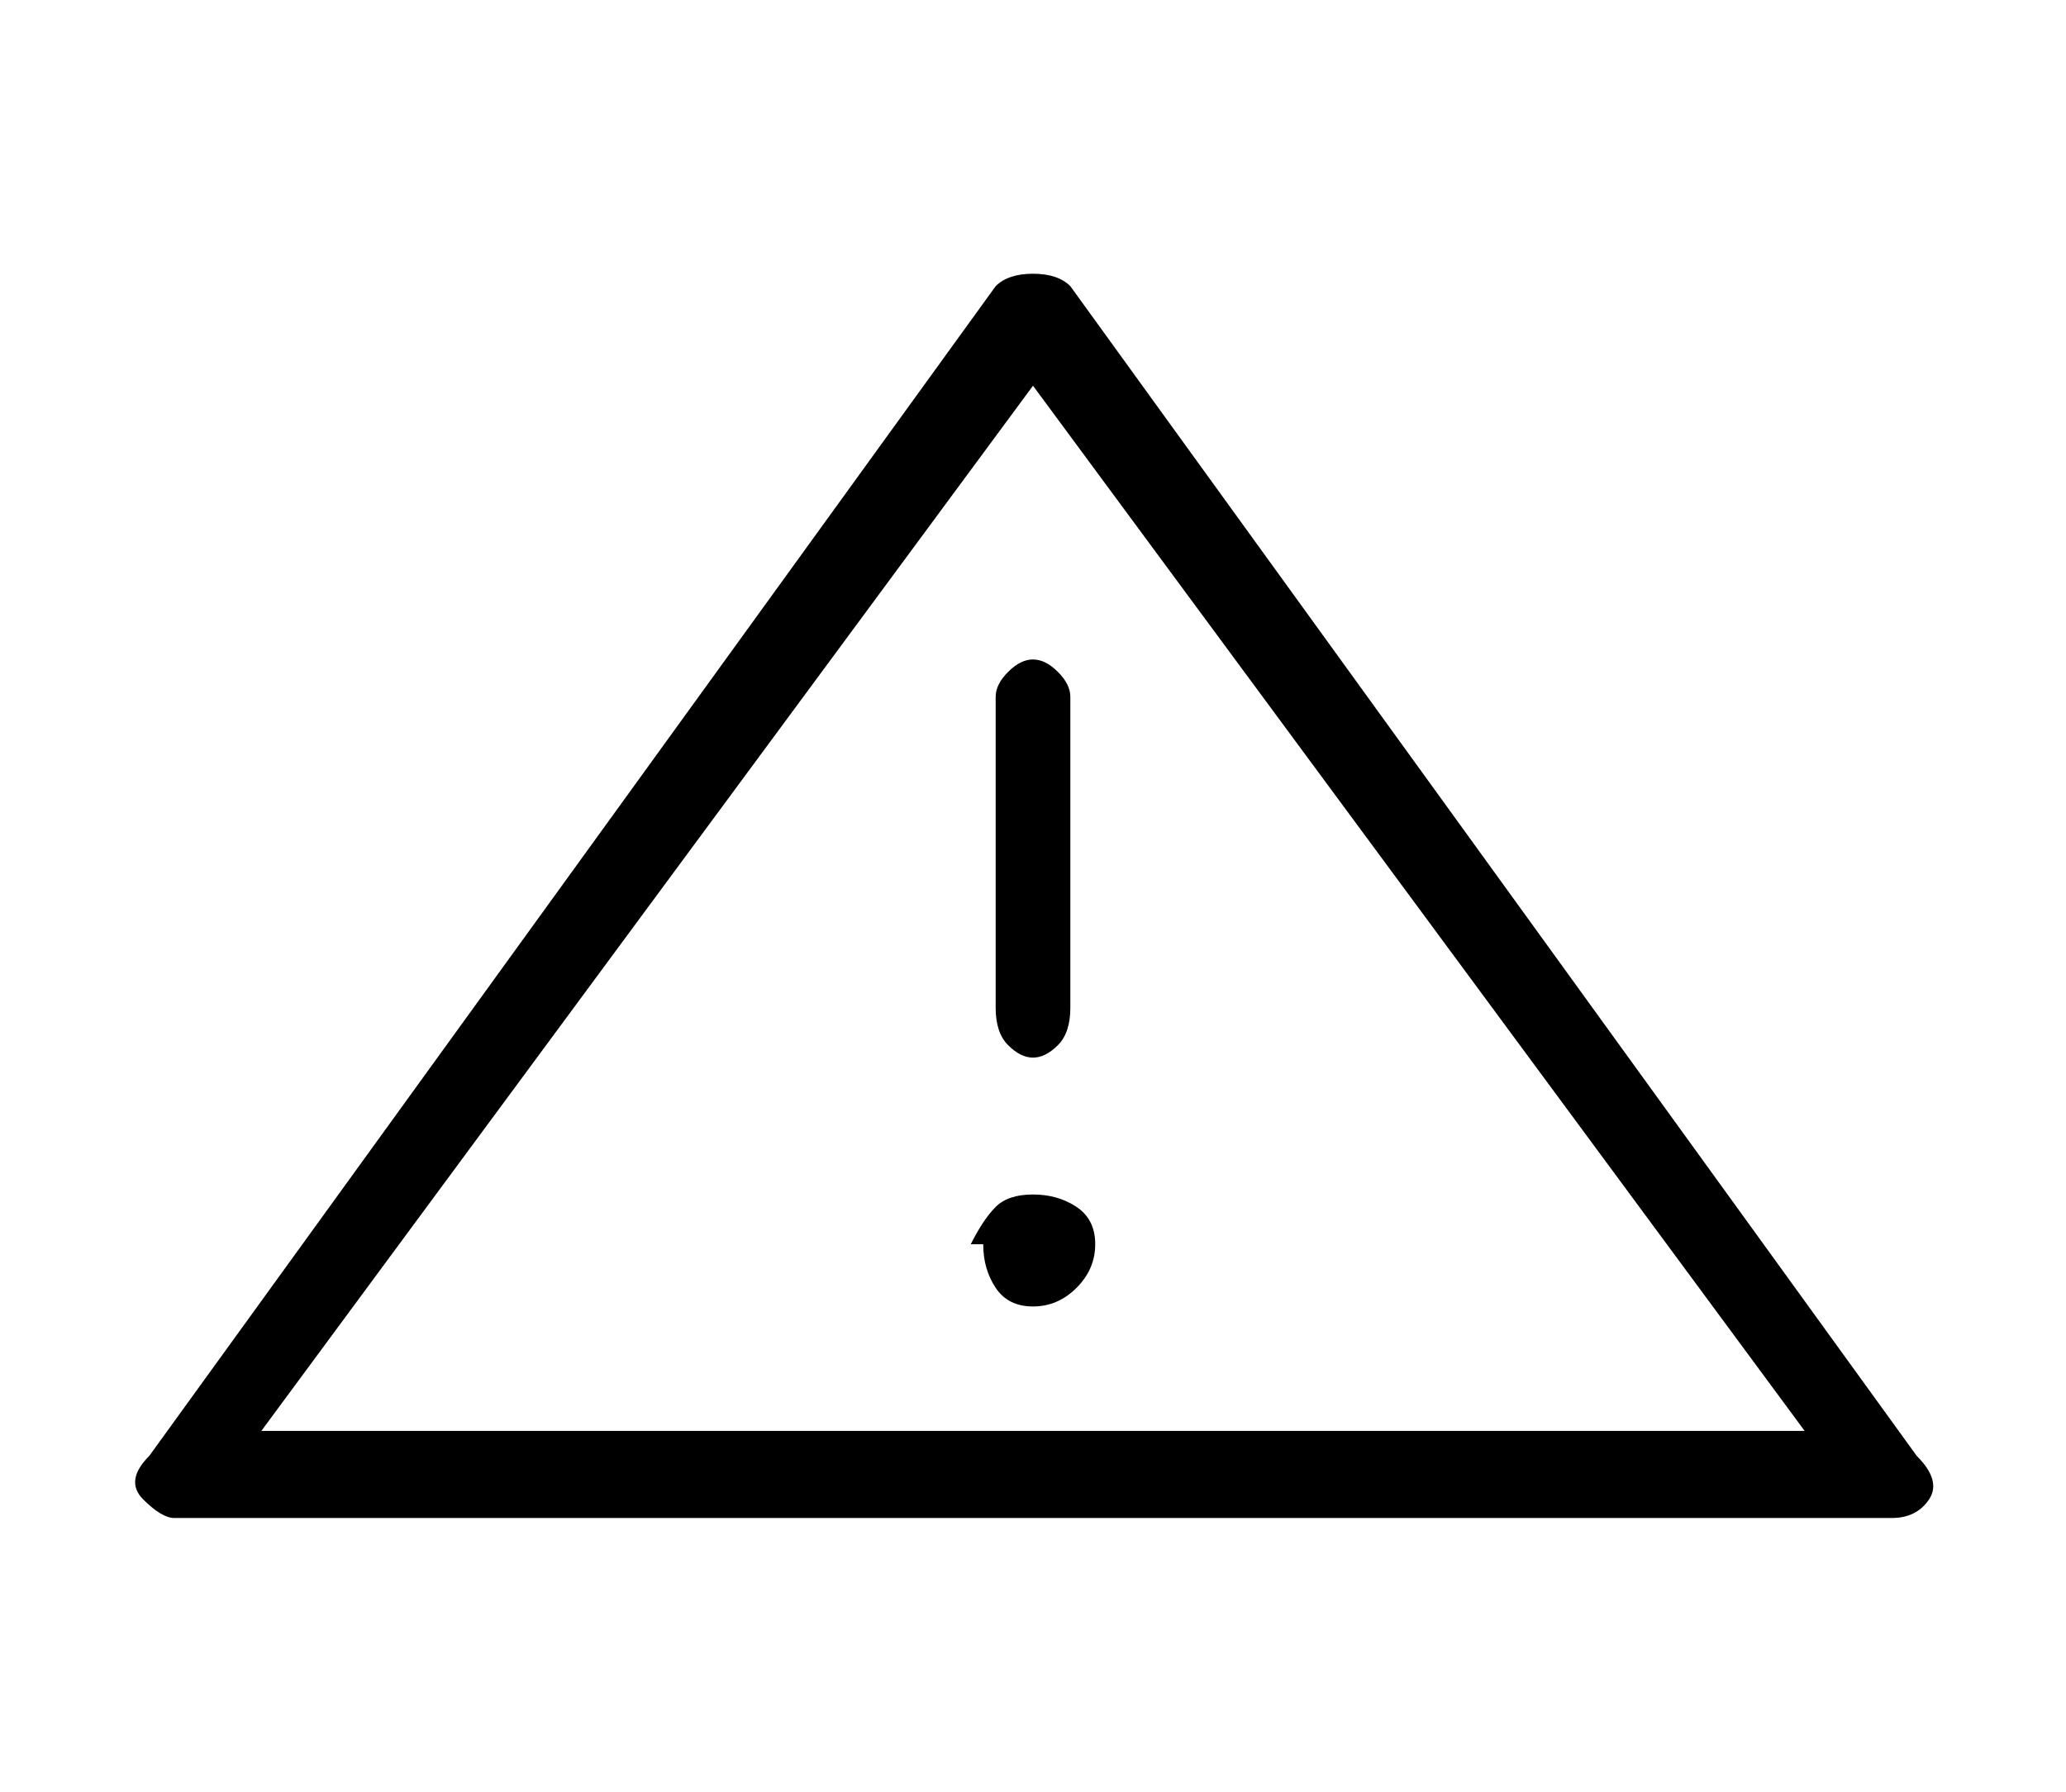 <?xml version="1.0" standalone="no"?>
<!DOCTYPE svg PUBLIC "-//W3C//DTD SVG 1.1//EN" "http://www.w3.org/Graphics/SVG/1.1/DTD/svg11.dtd" >
<svg xmlns="http://www.w3.org/2000/svg" xmlns:xlink="http://www.w3.org/1999/xlink" version="1.1" viewBox="-11 0 166 144">
   <path fill="currentColor"
d="M143 117l-68 -94q-1 -1 -3 -1t-3 1l-68 94q-2 2 -0.5 3.5t2.5 1.5h138q2 0 3 -1.5t-1 -3.5zM10 115l62 -84l62 84h-124zM69 56v25q0 2 1 3t2 1t2 -1t1 -3v-25q0 -1 -1 -2t-2 -1t-2 1t-1 2zM68 100q0 2 1 3.5t3 1.5t3.5 -1.5t1.5 -3.5t-1.5 -3t-3.5 -1t-3 1t-2 3h1z" />
</svg>

